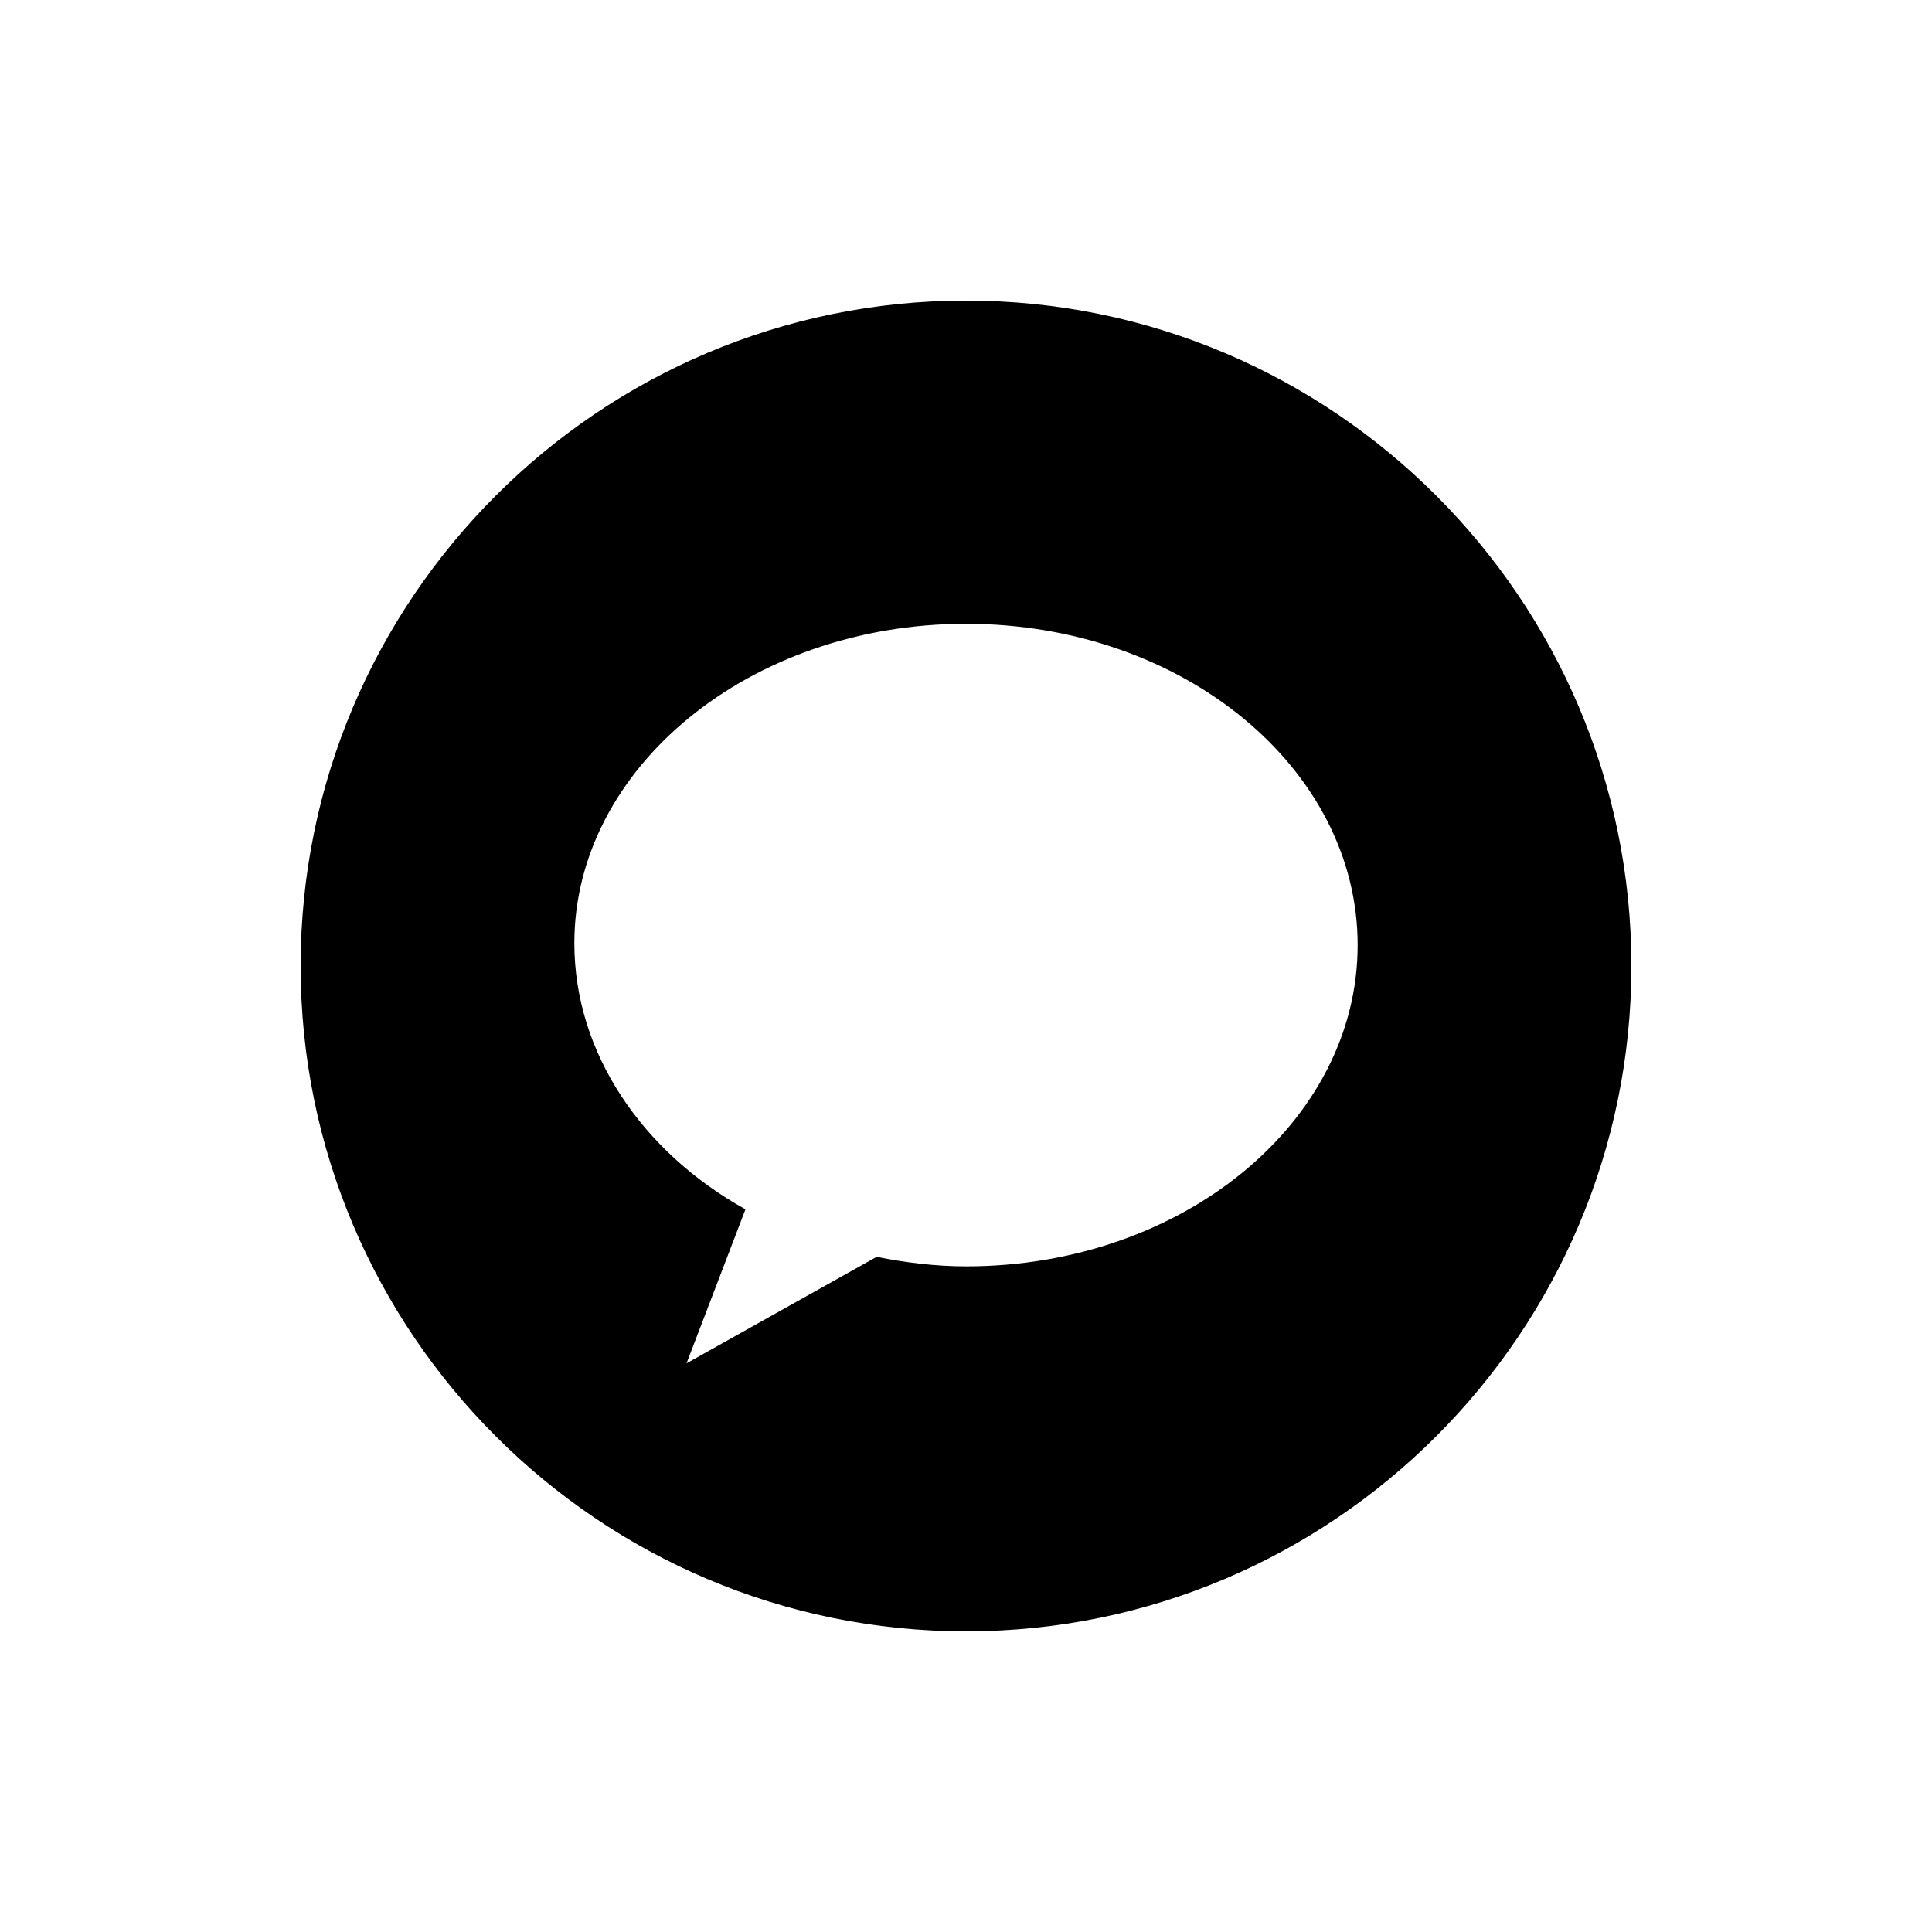 <?xml version="1.0" encoding="UTF-8"?>
<!-- Uploaded to: SVG Find, www.svgrepo.com, Generator: SVG Find Mixer Tools -->
<svg fill="#000000" width="800px" height="800px" version="1.1" viewBox="144 144 512 512" xmlns="http://www.w3.org/2000/svg">
 <path d="m400 223.66c-97.234 0-176.33 79.098-176.33 176.33s79.098 176.33 176.33 176.33 176.33-79.098 176.33-176.33-79.098-176.33-176.33-176.33zm0 255.94c-8.062 0-16.121-1.008-23.68-2.519l-50.383 28.215 15.617-40.809c-27.207-15.113-45.344-41.312-45.344-70.535 0.004-46.352 46.352-84.641 103.79-84.641 57.434 0 103.79 38.289 103.79 85.145s-46.352 85.145-103.79 85.145z"/>
</svg>